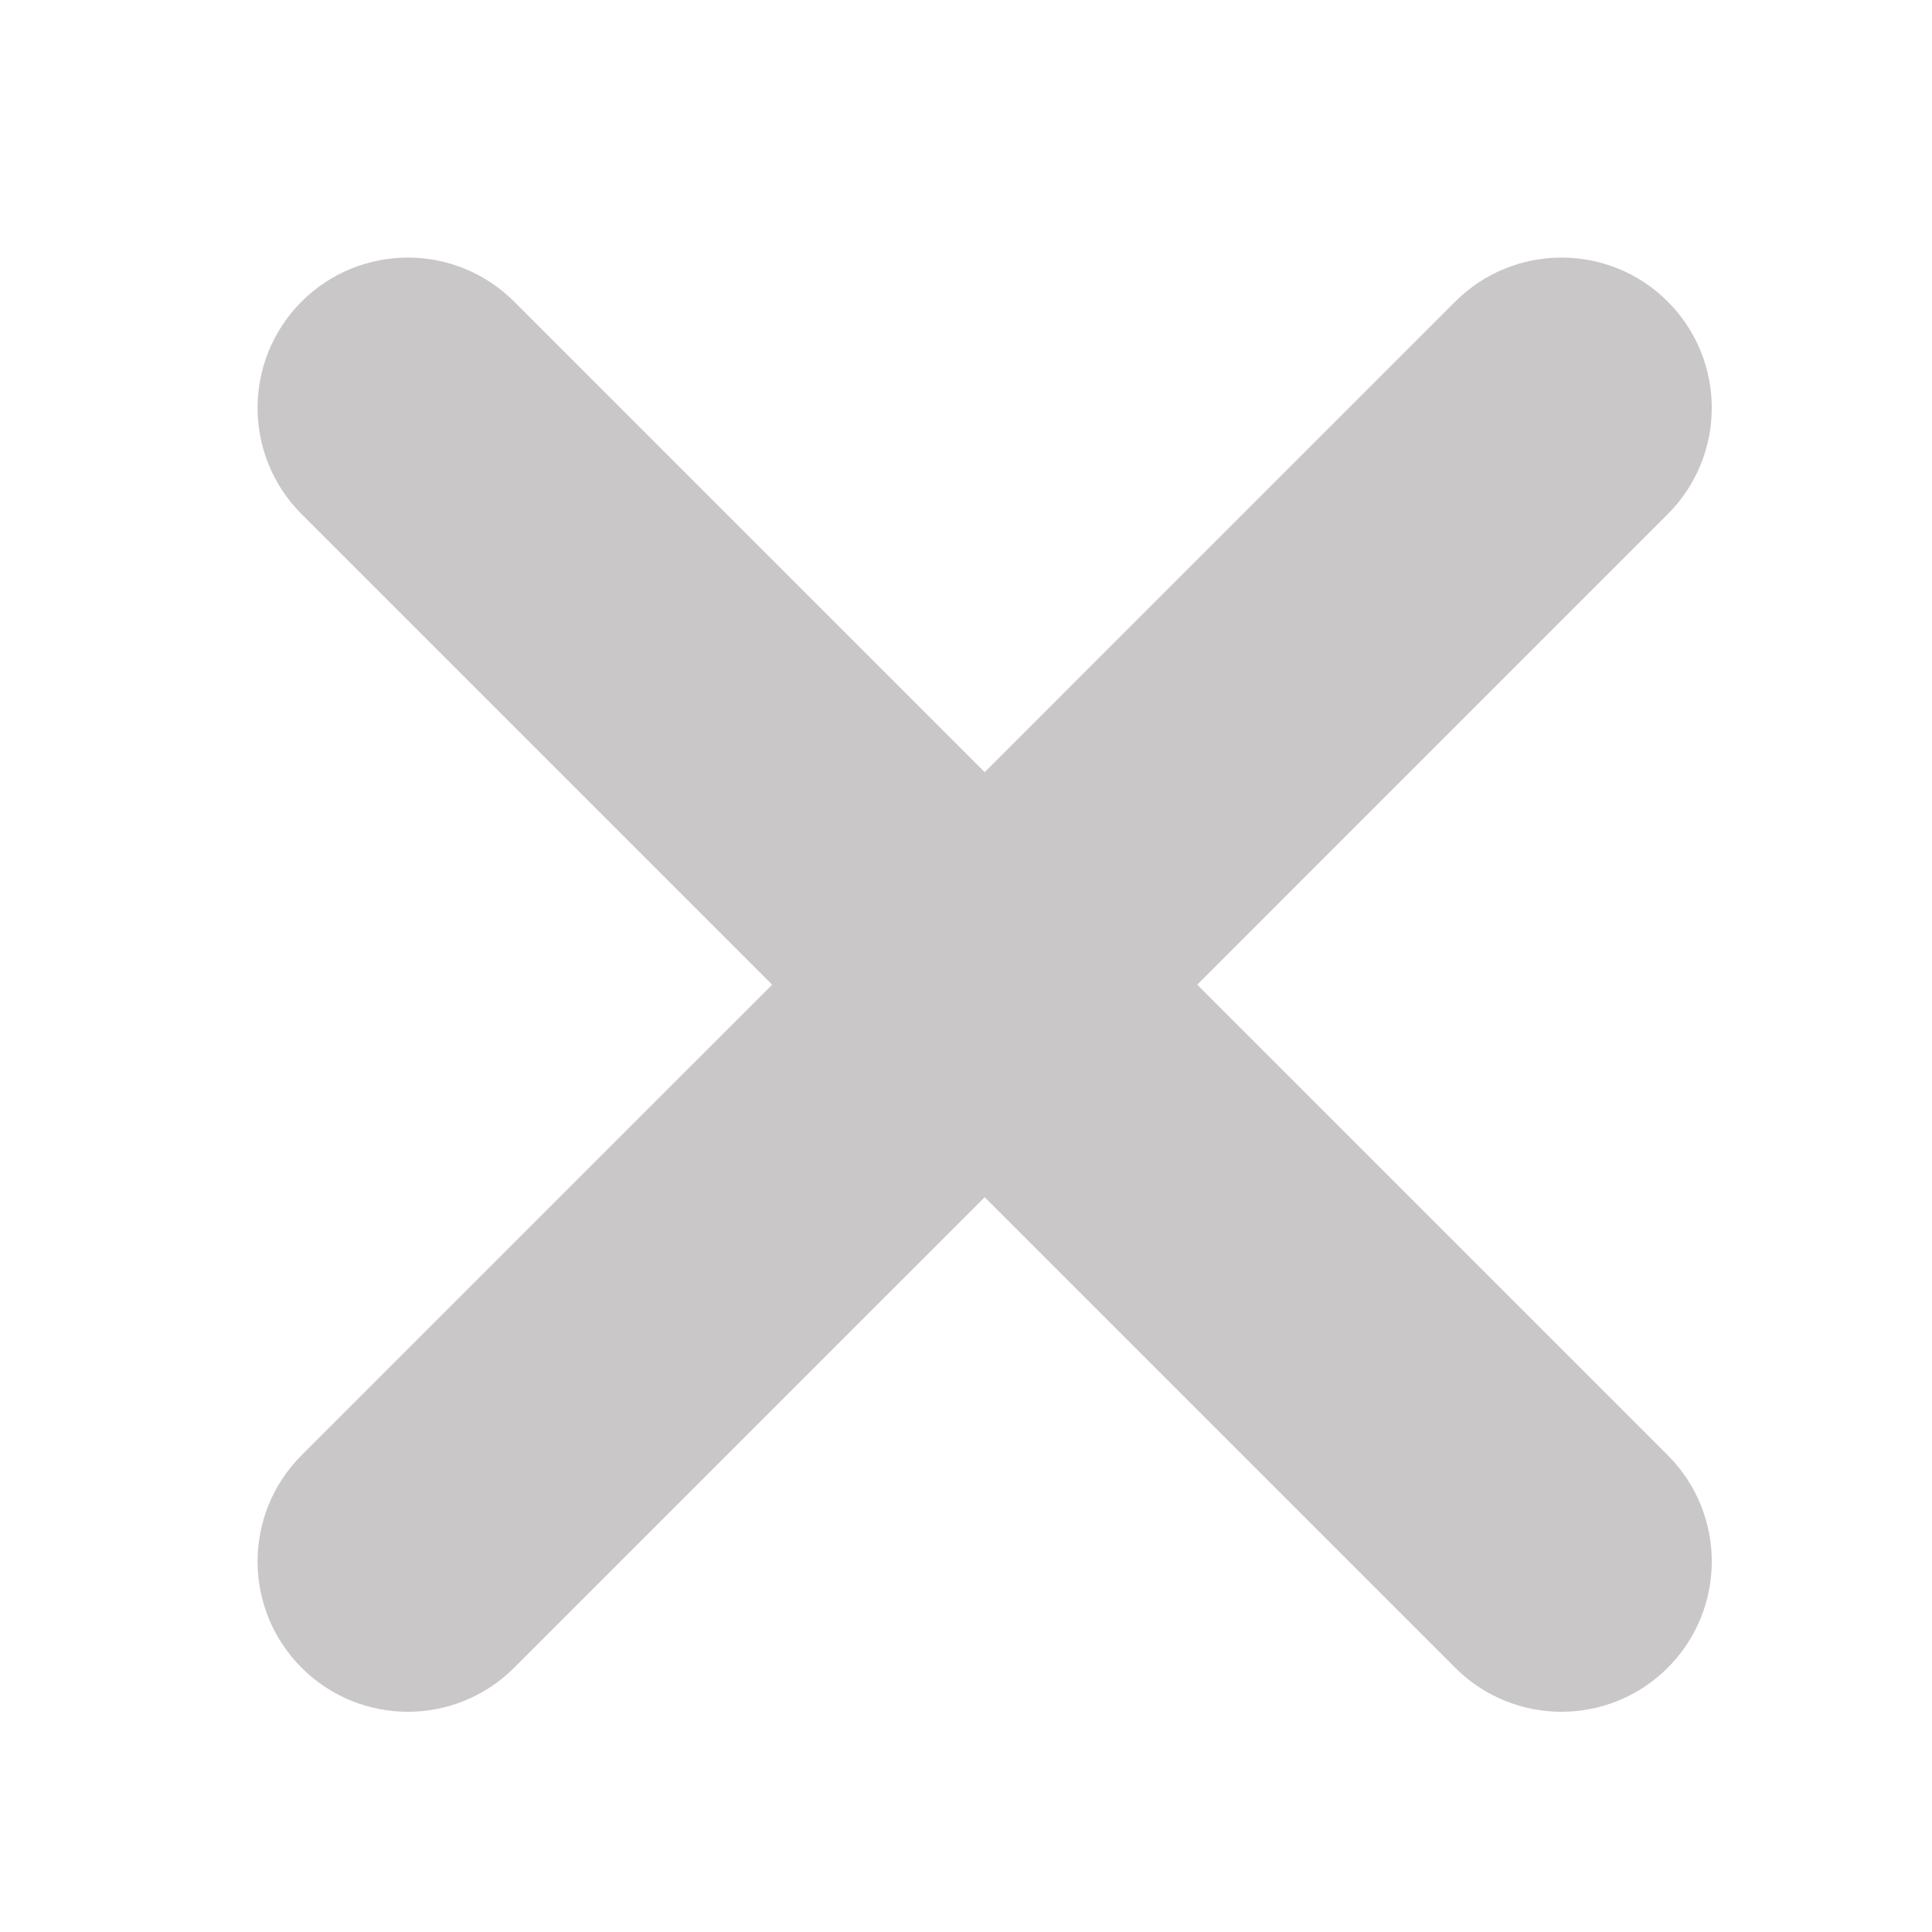 <?xml version="1.0" encoding="UTF-8"?> <svg xmlns="http://www.w3.org/2000/svg" width="45" height="45" viewBox="0 0 45 45" fill="none"> <path fill-rule="evenodd" clip-rule="evenodd" d="M38.845 7.025C37.478 5.658 35.262 5.658 33.895 7.025L22.935 17.985L11.975 7.025C10.608 5.658 8.392 5.658 7.025 7.025C5.658 8.392 5.658 10.608 7.025 11.975L17.985 22.935L7.025 33.895C5.658 35.262 5.658 37.478 7.025 38.845C8.392 40.212 10.608 40.212 11.975 38.845L22.935 27.885L33.895 38.845C35.262 40.212 37.478 40.212 38.845 38.845C40.212 37.478 40.212 35.262 38.845 33.895L27.885 22.935L38.845 11.975C40.212 10.608 40.212 8.392 38.845 7.025Z" fill="#C9C7C8"></path> </svg> 